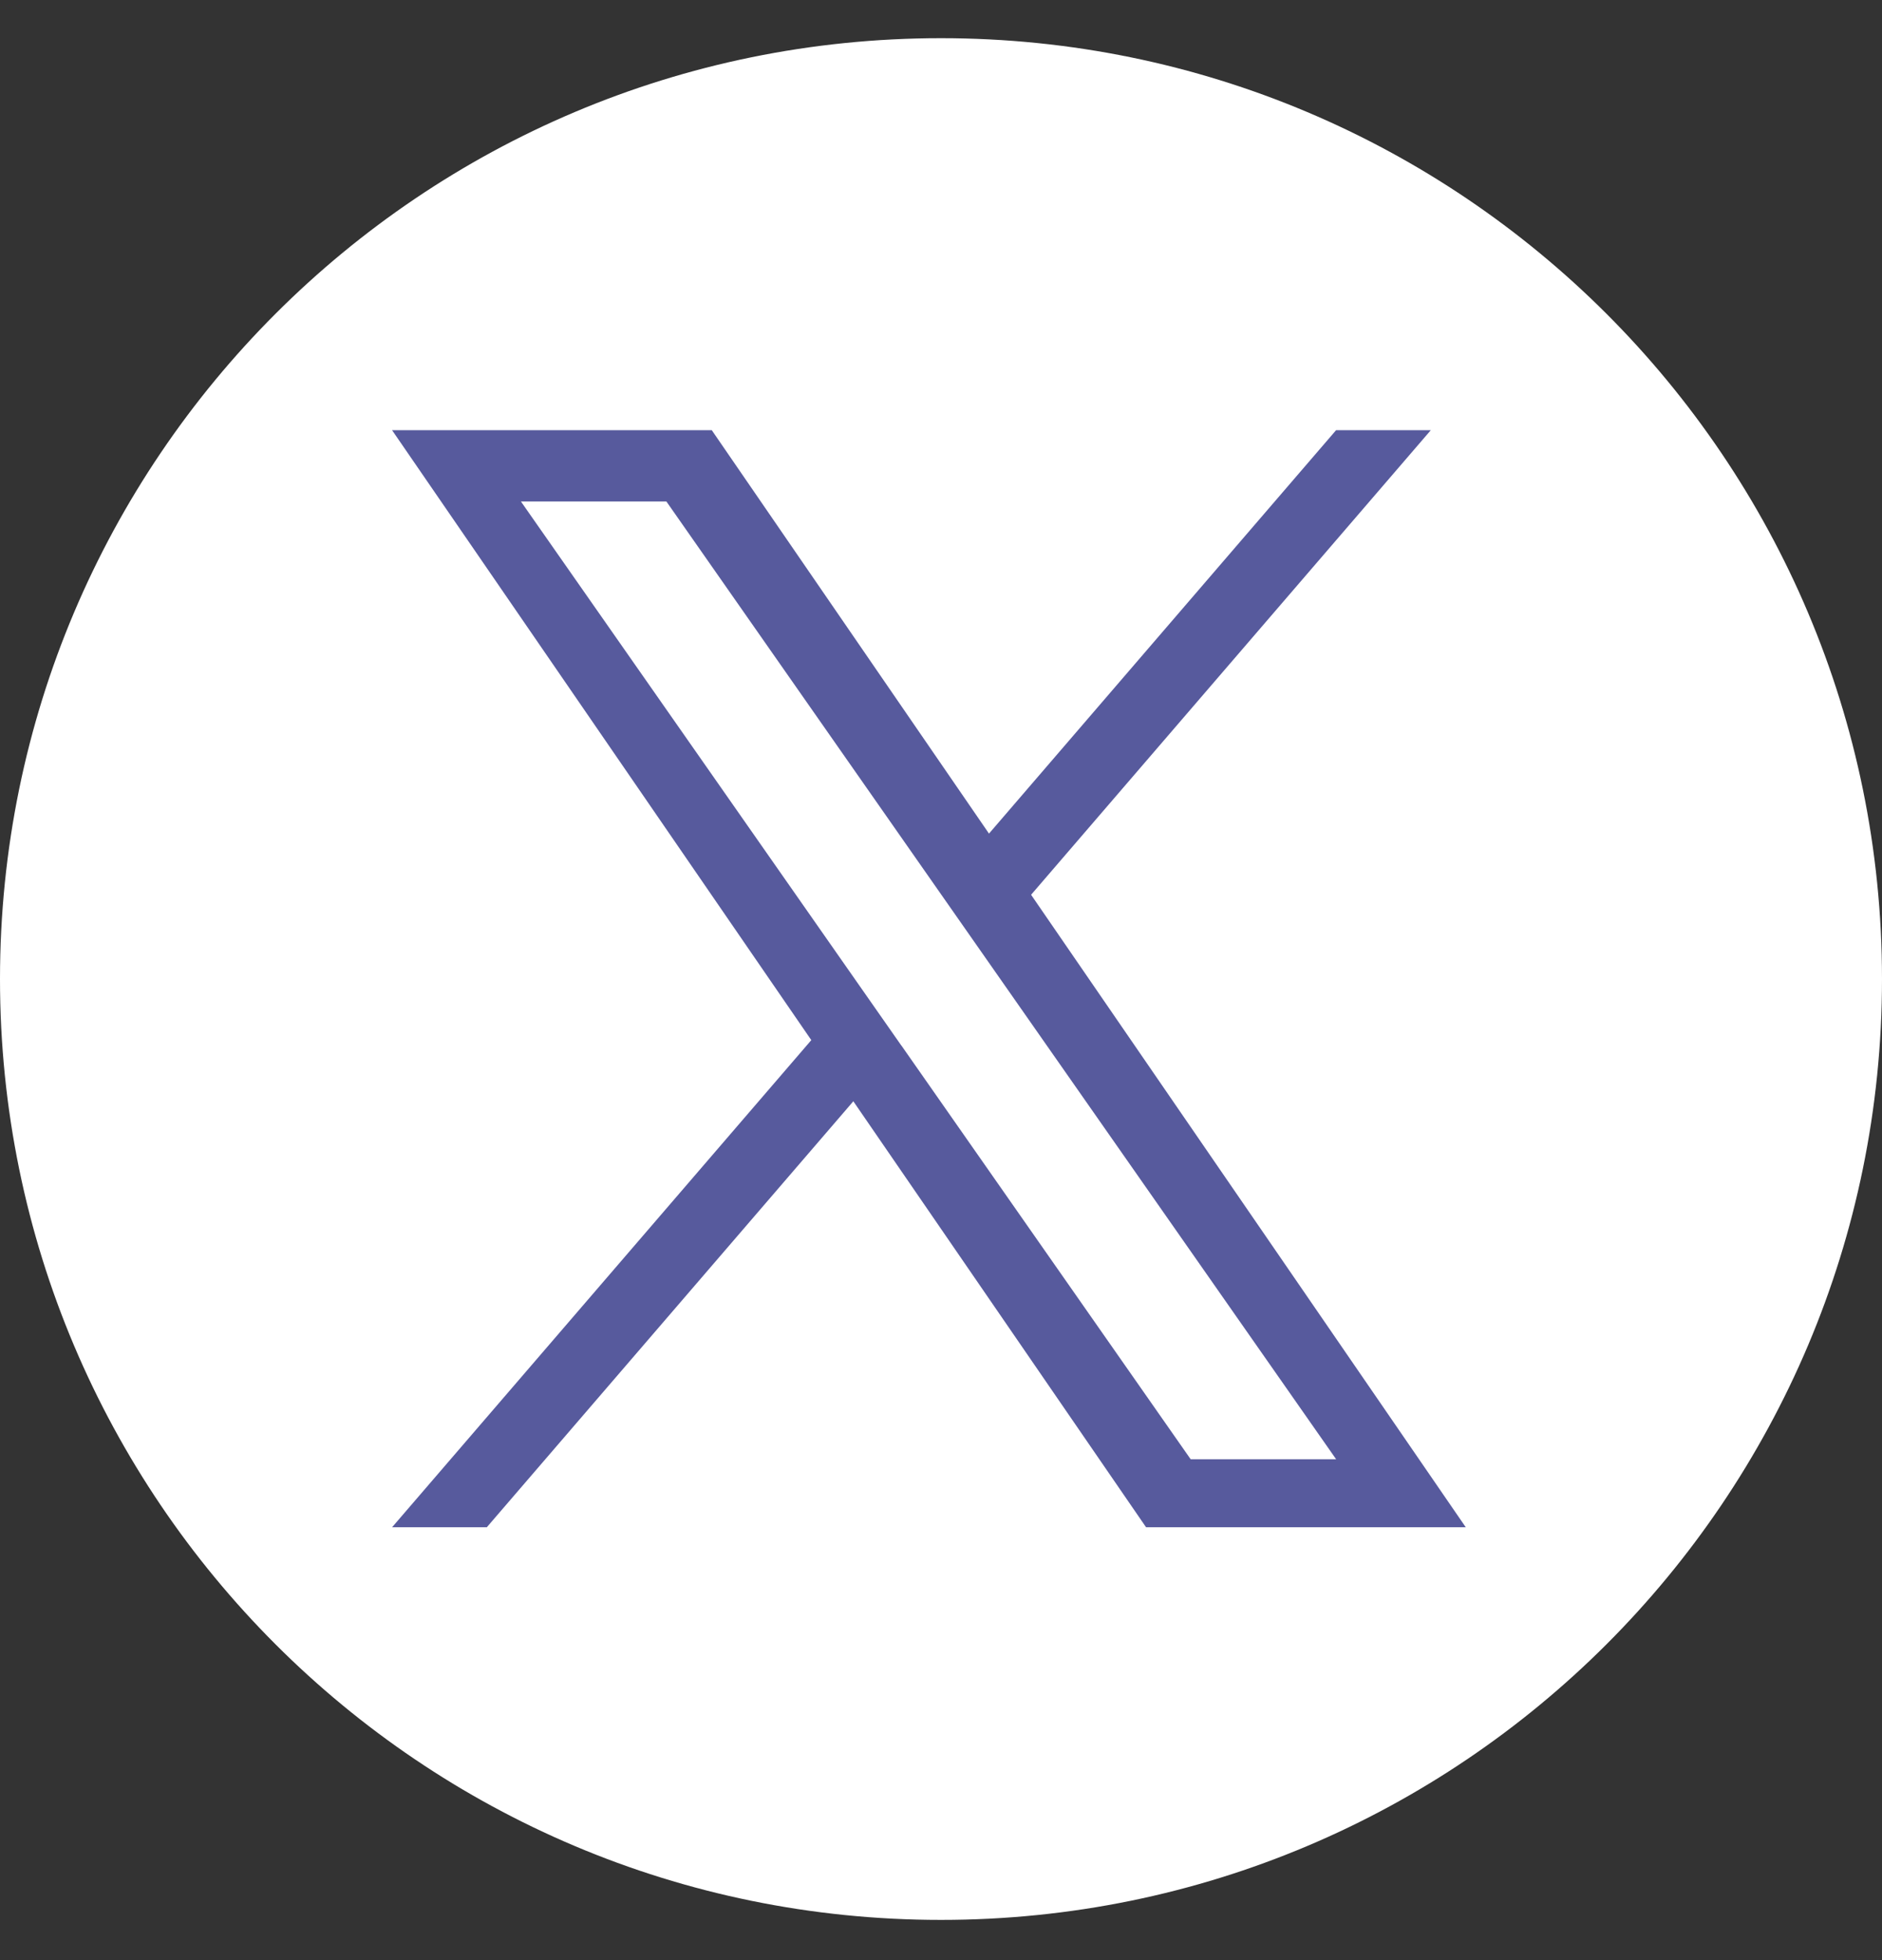 <svg fill="none" height="100%" viewBox="0 0 24 25" width="100%" xmlns="http://www.w3.org/2000/svg" xmlns:xlink="http://www.w3.org/1999/xlink"><rect x="0" y="0" width="24" height="25" fill="#333333" stroke="none"/><clipPath id="a"><path d="m5 5.487h13.692v14h-13.692z"/></clipPath><path d="m12 .487c-6.629 0-12 5.371-12 12 0 6.629 5.371 12 12 12 6.629 0 12-5.371 12-12 0-6.629-5.371-12-12-12z" fill="#fff"/><g clip-path="url(#a)"><path d="m13.149 11.412 5.097-5.925h-1.208l-4.426 5.145-3.535-5.145h-4.077l5.346 7.779-5.346 6.213h1.208l4.674-5.433 3.733 5.433h4.077l-5.544-8.068zm-1.655 1.923-.542-.775-4.309-6.164h1.855l3.478 4.975.542.775 4.521 6.466h-1.855l-3.689-5.277z" fill="#575a9d"/></g></svg>
